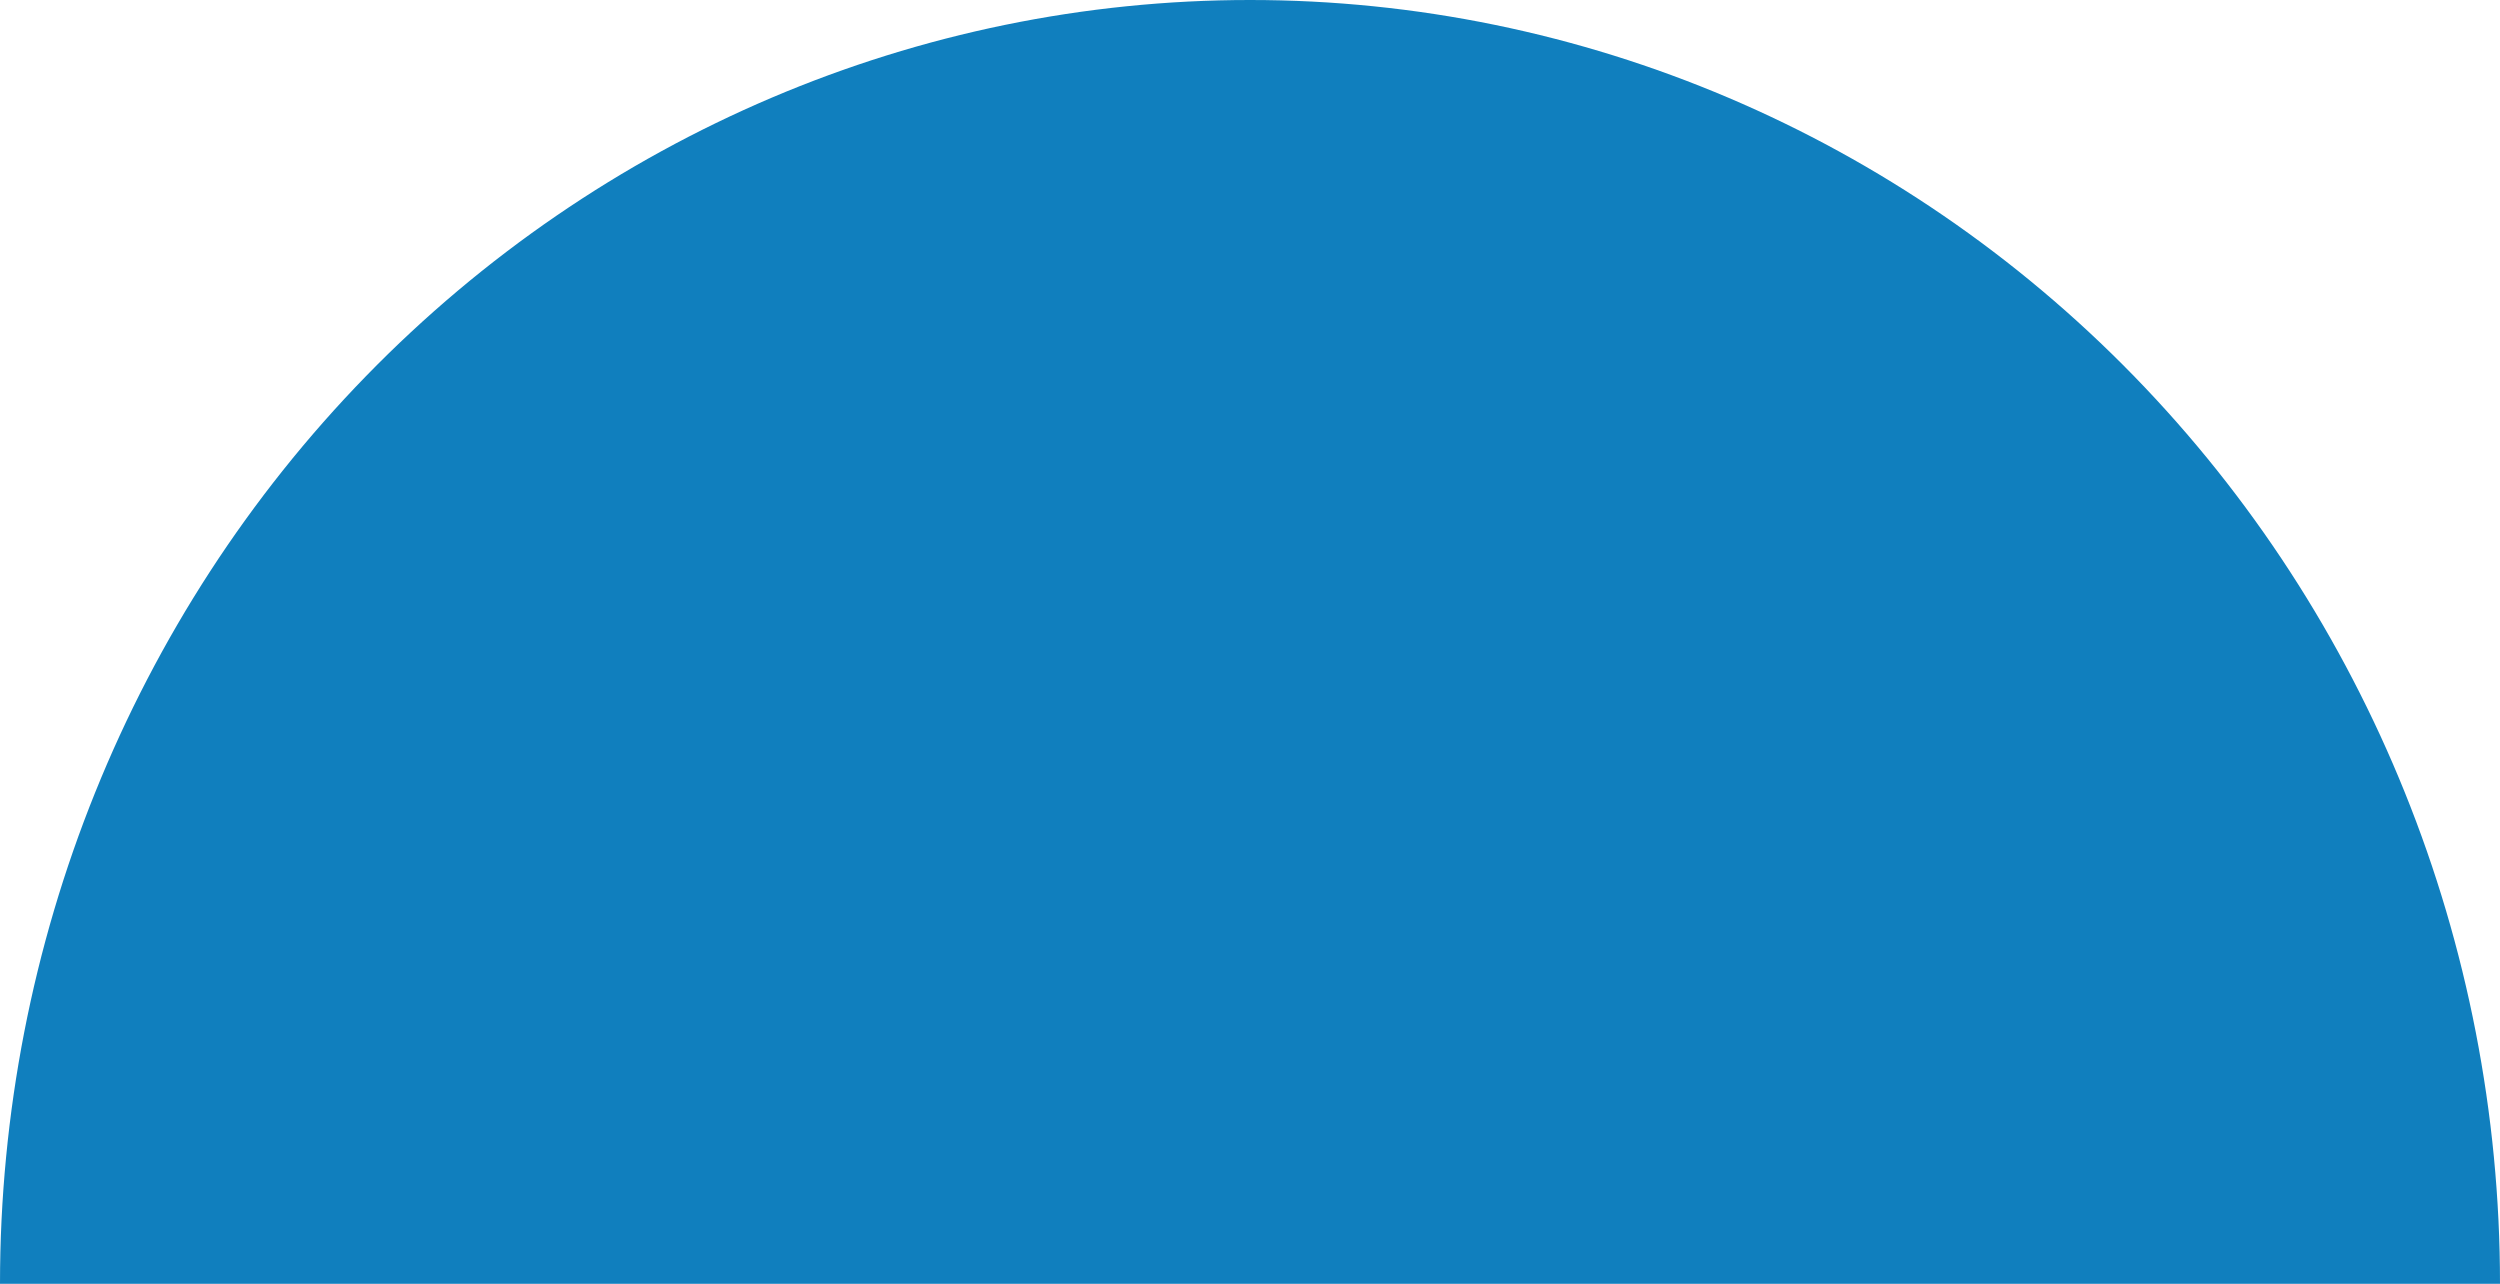 <?xml version="1.0" encoding="UTF-8"?> <svg xmlns="http://www.w3.org/2000/svg" viewBox="0 0 148.00 76.00" data-guides="{&quot;vertical&quot;:[],&quot;horizontal&quot;:[]}"><path fill="#107fbe" stroke="none" fill-opacity="1" stroke-width="1" stroke-opacity="1" id="tSvgb39f6fb247" title="Path 3" d="M148 76C148 55.844 140.203 36.513 126.326 22.26C112.448 8.007 93.626 0 74 0C54.374 0 35.552 8.007 21.674 22.26C7.796 36.513 0 55.844 0 76C24.667 76 49.333 76 74 76C98.667 76 123.333 76 148 76Z"></path><defs></defs></svg> 